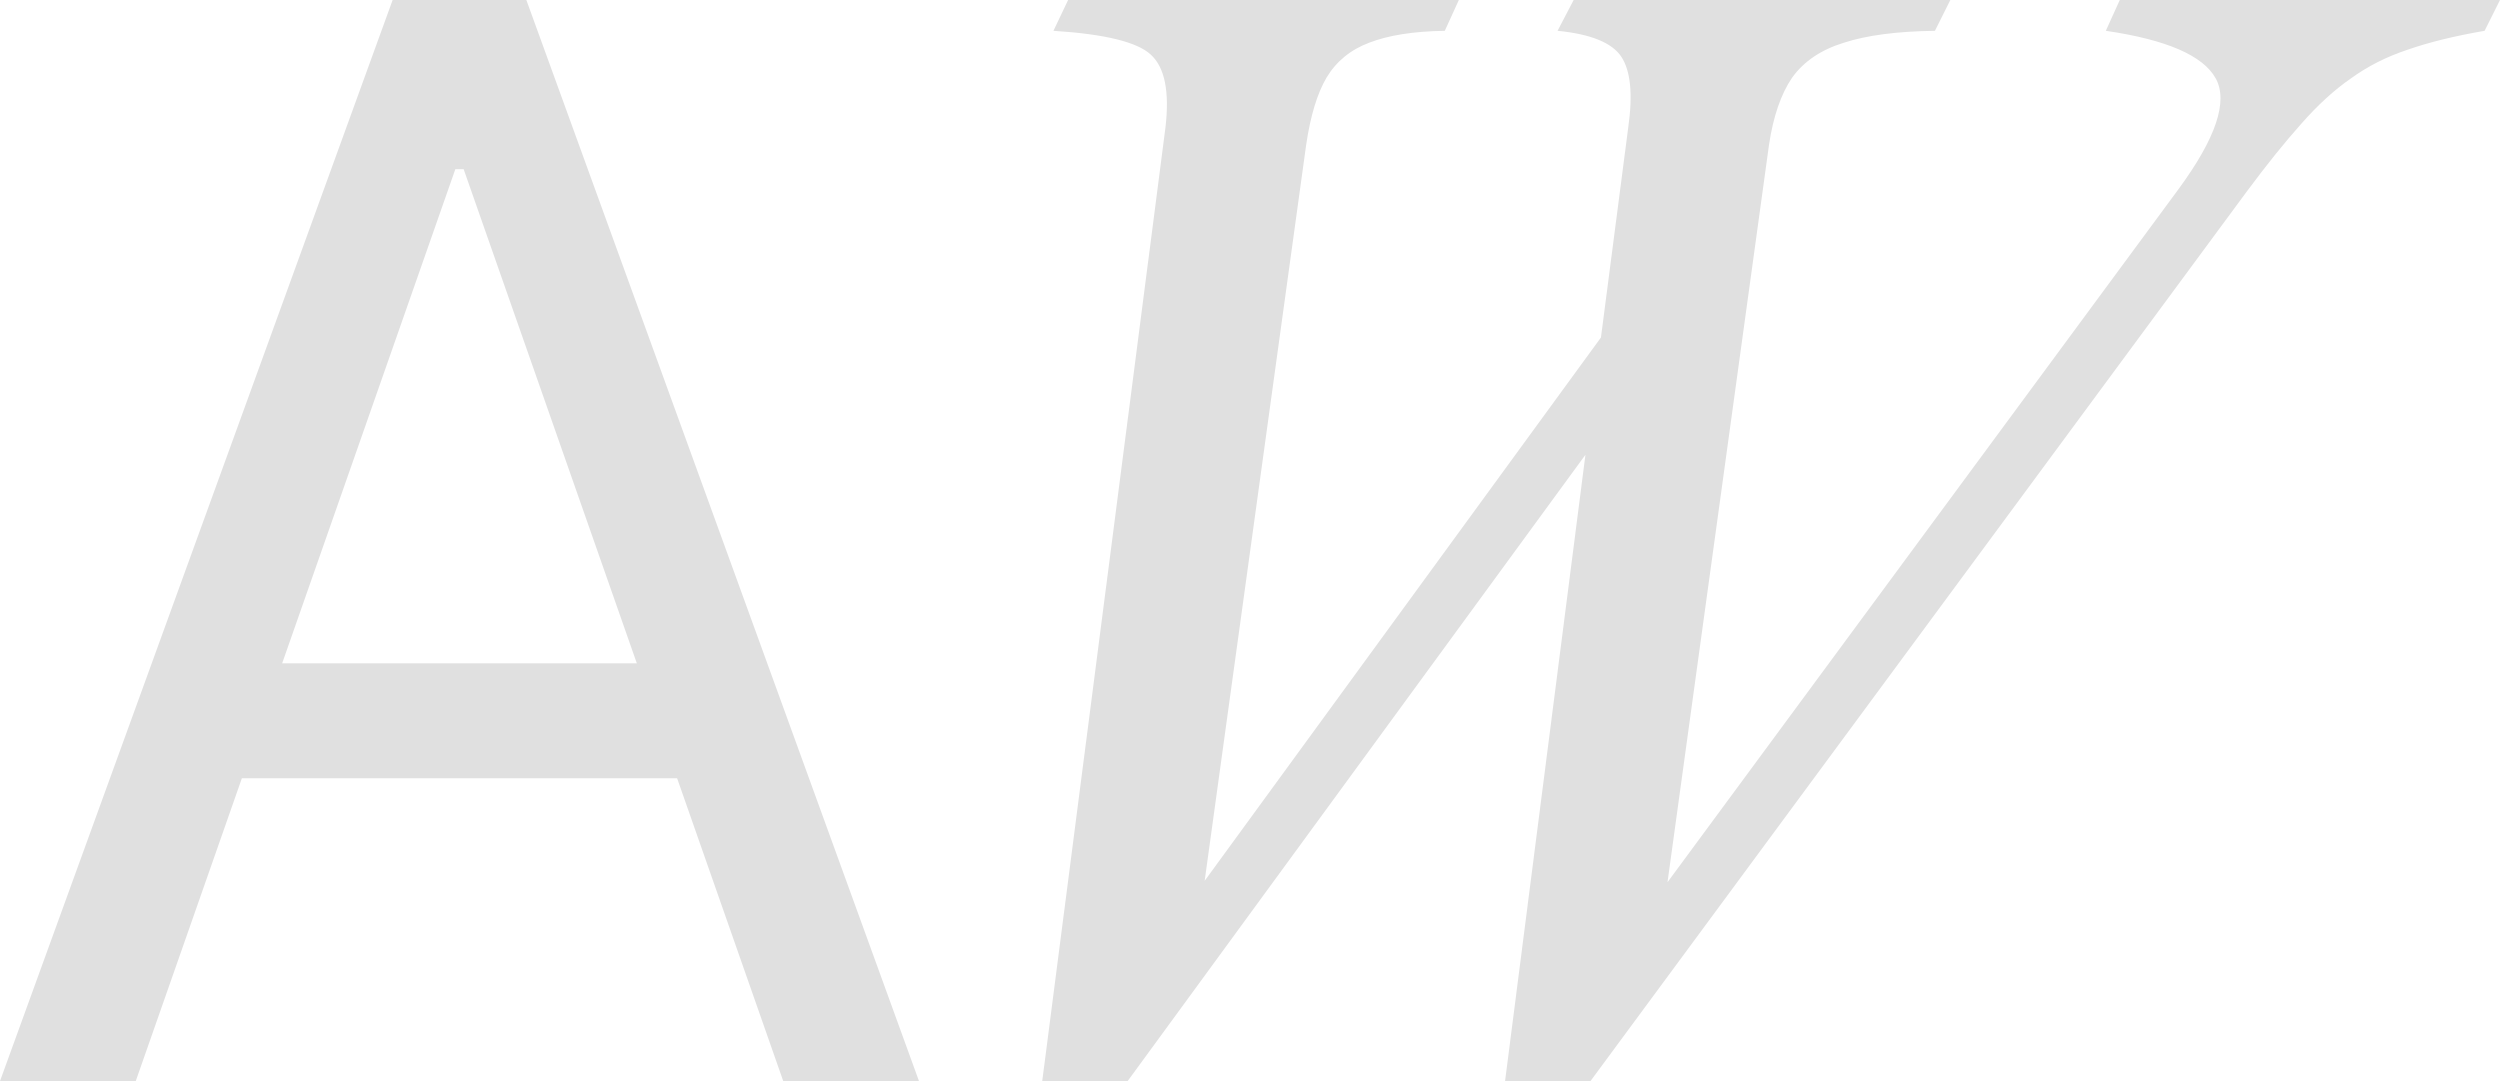 <?xml version="1.0" encoding="UTF-8"?> <svg xmlns="http://www.w3.org/2000/svg" width="37" height="16" viewBox="0 0 37 16" fill="none"><path d="M2.009 16H0L5.811 0H7.79L13.601 16H11.592L6.862 2.504H6.739L2.009 16ZM2.751 9.817H10.85V11.518H2.751V9.817Z" fill="#E0E0E0"></path><path d="M15.425 16L17.249 1.886C17.311 1.354 17.238 0.995 17.031 0.808C16.831 0.622 16.351 0.504 15.591 0.456L15.808 0H21.591L21.383 0.456C20.921 0.463 20.547 0.522 20.264 0.632C19.988 0.736 19.777 0.908 19.632 1.15C19.494 1.385 19.394 1.717 19.331 2.145L17.829 13.036L23.694 4.995L24.098 1.886C24.168 1.396 24.133 1.047 23.995 0.839C23.857 0.632 23.542 0.504 23.052 0.456L23.29 0H28.865L28.637 0.456C28.078 0.463 27.629 0.522 27.29 0.632C26.952 0.736 26.696 0.908 26.523 1.15C26.358 1.392 26.244 1.724 26.181 2.145L24.679 13.057L32.243 2.798C32.796 2.045 32.979 1.499 32.793 1.161C32.606 0.822 32.064 0.587 31.166 0.456L31.373 0H37L36.772 0.456C36.33 0.532 35.95 0.625 35.632 0.736C35.321 0.839 35.041 0.981 34.793 1.161C34.544 1.333 34.299 1.558 34.057 1.834C33.815 2.104 33.546 2.439 33.249 2.839L23.539 16H22.275L23.549 6.073L23.87 6.176L16.689 16H15.425Z" fill="#E0E0E0"></path></svg> 